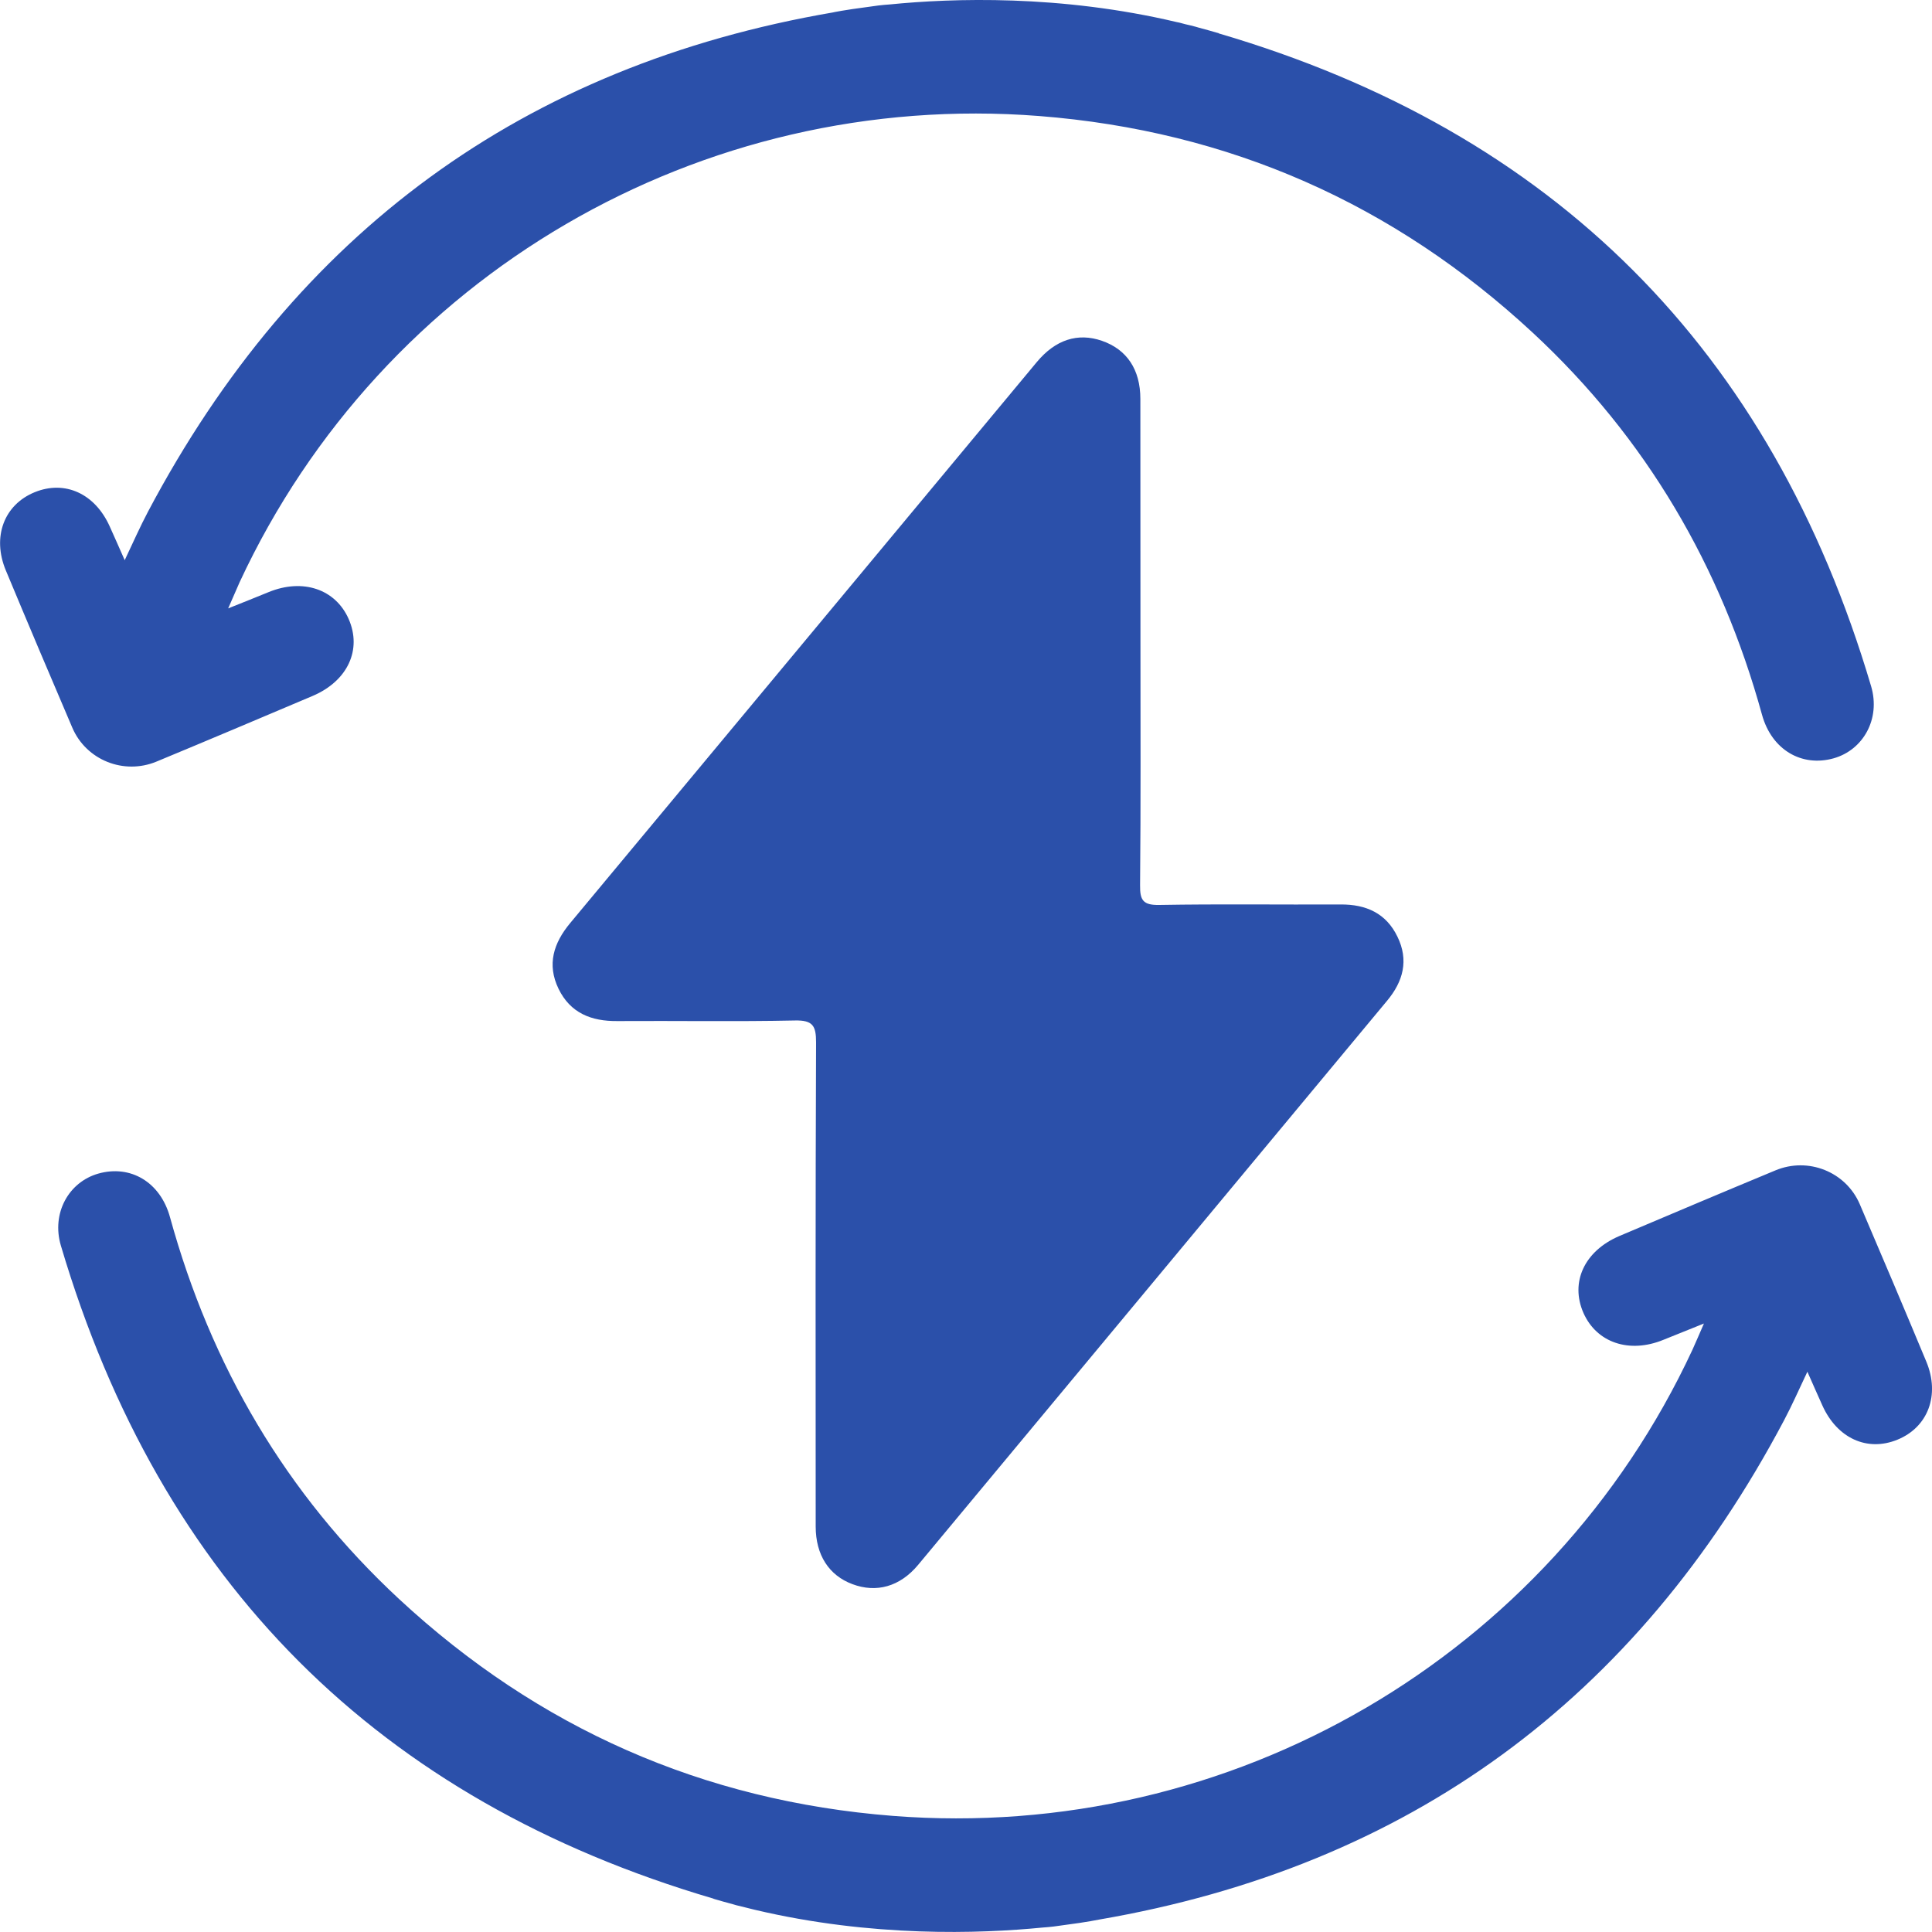 <svg width="20" height="20" viewBox="0 0 20 20" fill="none" xmlns="http://www.w3.org/2000/svg">
<g clip-path="url(#clip0_2577_5976)">
<g clip-path="url(#clip1_2577_5976)">
<path d="M14.358 10.361C12.74 12.307 11.123 14.254 9.504 16.2C9.315 16.426 9.072 16.492 8.824 16.399C8.582 16.309 8.444 16.098 8.444 15.802C8.443 14.131 8.441 12.461 8.448 10.79C8.448 10.619 8.414 10.56 8.229 10.564C7.617 10.577 7.004 10.566 6.392 10.57C6.121 10.573 5.904 10.487 5.782 10.236C5.66 9.984 5.73 9.763 5.903 9.555C7.514 7.62 9.123 5.683 10.733 3.748C10.927 3.515 11.158 3.442 11.407 3.528C11.664 3.617 11.805 3.824 11.805 4.13C11.806 4.972 11.806 5.814 11.806 6.656C11.806 7.492 11.81 8.327 11.802 9.162C11.8 9.319 11.832 9.371 12.001 9.368C12.626 9.357 13.251 9.366 13.877 9.363C14.142 9.361 14.349 9.454 14.466 9.696C14.585 9.939 14.527 10.159 14.358 10.361Z" fill="#2B50AA"/>
<path d="M19.37 7.105C18.338 3.618 16.084 1.364 12.614 0.345L12.616 0.344C12.547 0.324 12.478 0.304 12.409 0.286C12.399 0.283 12.388 0.28 12.378 0.277C12.343 0.267 12.307 0.259 12.272 0.251C12.251 0.245 12.229 0.24 12.208 0.234C12.2 0.233 12.191 0.231 12.183 0.229C10.975 -0.057 9.86 -0.019 9.21 0.046C9.131 0.051 9.054 0.061 8.976 0.073C8.75 0.102 8.621 0.128 8.621 0.129C5.422 0.679 3.062 2.406 1.532 5.297C1.45 5.452 1.379 5.613 1.291 5.799C1.23 5.661 1.184 5.556 1.136 5.45C0.983 5.109 0.672 4.968 0.36 5.095C0.042 5.224 -0.084 5.558 0.06 5.904C0.287 6.449 0.517 6.992 0.749 7.534C0.893 7.869 1.282 8.024 1.62 7.884C2.16 7.66 2.699 7.432 3.237 7.204C3.6 7.049 3.749 6.725 3.609 6.407C3.472 6.098 3.135 5.985 2.782 6.129C2.654 6.181 2.526 6.233 2.362 6.298C2.414 6.179 2.447 6.102 2.481 6.026C3.958 2.851 7.253 0.927 10.757 1.201C12.724 1.355 14.43 2.11 15.87 3.447C17.041 4.535 17.817 5.862 18.24 7.398C18.34 7.762 18.651 7.943 18.982 7.85C19.289 7.763 19.469 7.441 19.37 7.105Z" fill="#2B50AA"/>
<path d="M0.63 12.894C1.663 16.381 3.917 18.635 7.387 19.655L7.385 19.656C7.454 19.676 7.523 19.696 7.592 19.714C7.602 19.717 7.613 19.72 7.623 19.723C7.658 19.732 7.694 19.74 7.729 19.749C7.75 19.755 7.772 19.759 7.793 19.765C7.801 19.767 7.81 19.769 7.818 19.771C9.026 20.056 10.141 20.018 10.791 19.954C10.87 19.949 10.947 19.939 11.025 19.927C11.251 19.898 11.38 19.871 11.38 19.871C14.579 19.32 16.939 17.593 18.469 14.702C18.551 14.547 18.622 14.386 18.71 14.2C18.771 14.338 18.817 14.443 18.865 14.549C19.018 14.889 19.329 15.031 19.641 14.904C19.959 14.775 20.085 14.441 19.941 14.095C19.714 13.55 19.484 13.007 19.252 12.465C19.108 12.13 18.719 11.975 18.381 12.115C17.841 12.339 17.302 12.567 16.764 12.795C16.401 12.95 16.252 13.274 16.392 13.592C16.529 13.9 16.866 14.014 17.219 13.87C17.347 13.818 17.476 13.766 17.639 13.701C17.587 13.819 17.555 13.897 17.52 13.973C16.043 17.148 12.747 19.072 9.243 18.798C7.277 18.644 5.571 17.889 4.13 16.552C2.959 15.464 2.183 14.137 1.76 12.601C1.66 12.236 1.35 12.055 1.018 12.149C0.711 12.236 0.531 12.559 0.63 12.894Z" fill="#2B50AA"/>
</g>
</g>
<defs>
<clipPath id="clip0_2577_5976">
<rect width="20" height="20" fill="white"/>
</clipPath>
<clipPath id="clip1_2577_5976">
<rect width="20" height="20" fill="white"/>
</clipPath>
</defs>
</svg>
